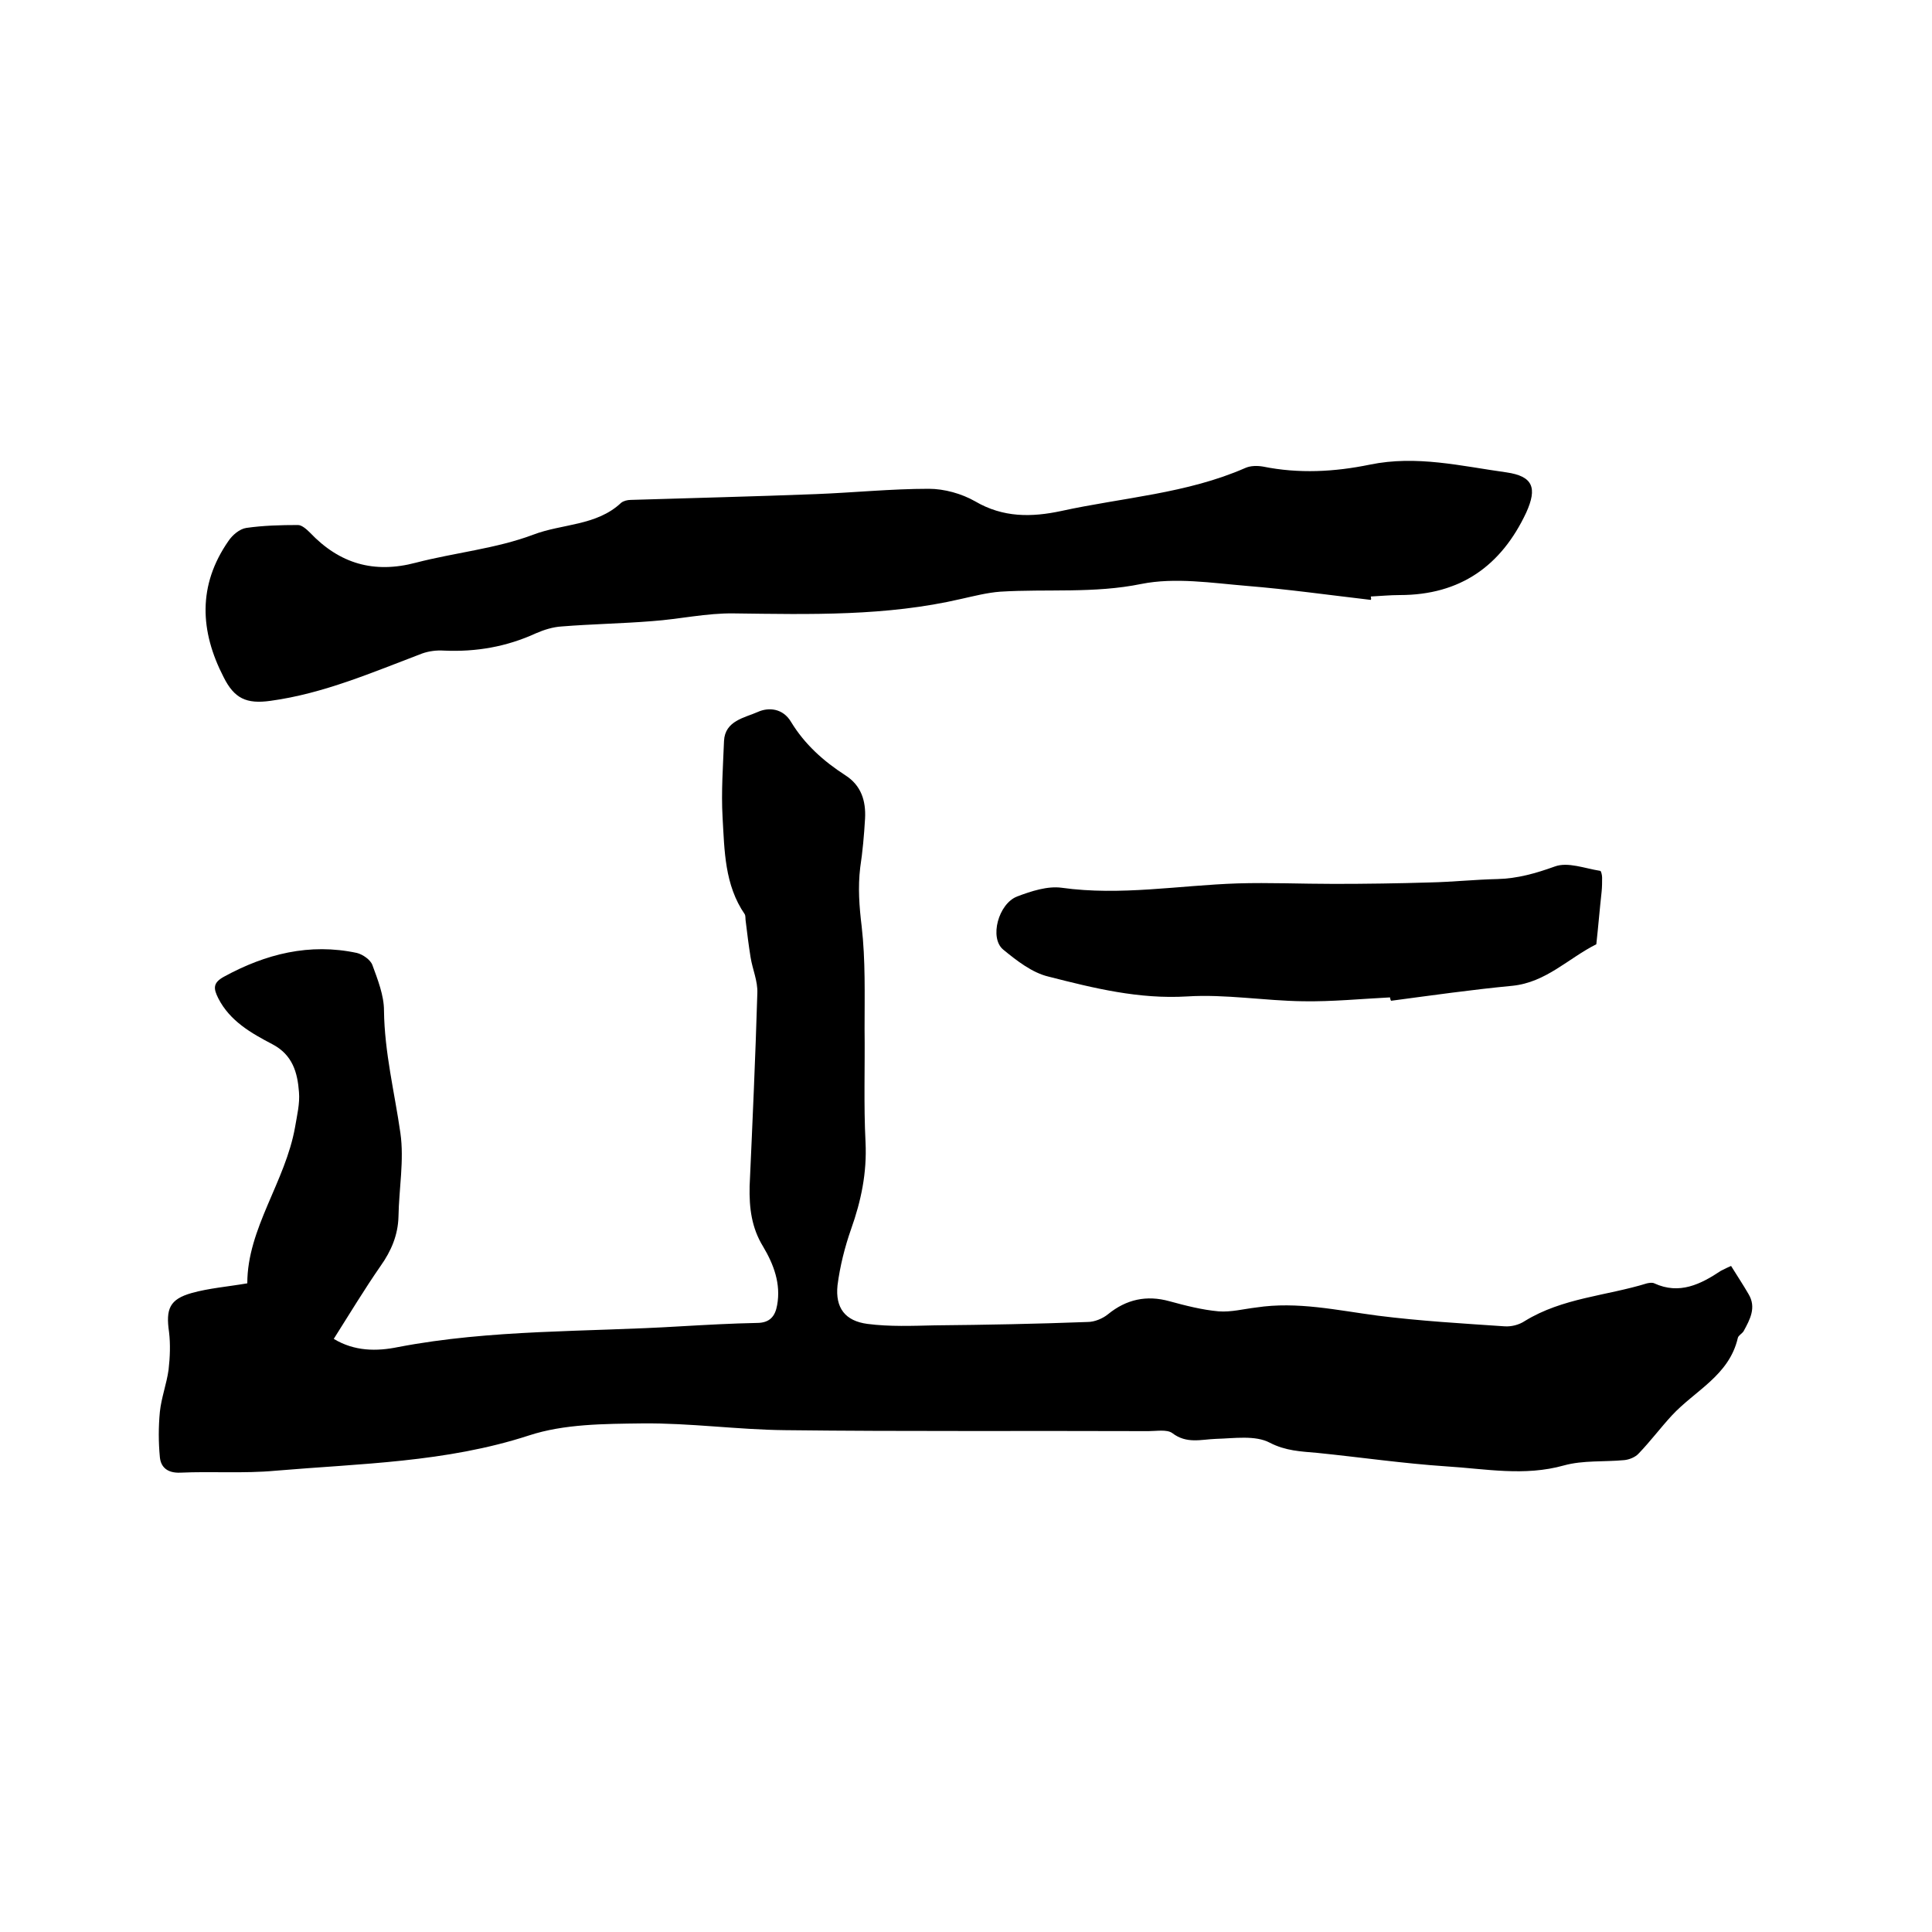 <svg enable-background="new 0 0 400 400" viewBox="0 0 400 400" xmlns="http://www.w3.org/2000/svg"><path d="m358.4 262.1c1.3 2.1 2.5 3.9 3.6 5.8 1.7 2.8.3 5.3-1 7.7-.3.5-1.1.9-1.2 1.4-1.8 7.8-8.9 10.9-13.7 16.1-2.3 2.5-4.4 5.3-6.8 7.8-.7.8-2 1.3-3 1.4-4.2.4-8.5 0-12.5 1.1-8.2 2.3-16.2.7-24.3.2-9-.6-17.9-1.9-26.8-2.8-3.4-.3-6.5-.4-9.8-2.1-3-1.6-7.4-.9-11.1-.8-3.1.1-6.1 1.1-9.1-1.2-1.1-.8-3.3-.4-4.9-.4-25.1-.1-50.2.1-75.3-.2-9.8-.1-19.6-1.5-29.5-1.4-7.9.1-16.2.1-23.5 2.5-17.2 5.6-34.9 5.8-52.5 7.3-6.5.6-13.1.1-19.7.4-2.6.1-4-1.1-4.2-3.2-.3-3.1-.3-6.3 0-9.4.3-2.9 1.4-5.8 1.8-8.7.3-2.6.4-5.3.1-7.8-.7-4.8.1-6.8 4.7-8.1 3.6-1 7.4-1.3 11.5-2 0-11.4 7.9-21 9.9-32.4.4-2.4 1-4.8.8-7.2-.3-4-1.3-7.7-5.5-9.9-4.4-2.3-8.8-4.8-11.2-9.5-1-2-1.2-3.2 1.2-4.5 8.6-4.7 17.7-7 27.5-4.9 1.2.3 2.8 1.4 3.2 2.5 1.1 3 2.4 6.3 2.4 9.4.1 8.7 2.2 17 3.4 25.4.8 5.6-.3 11.5-.4 17.3-.1 3.8-1.5 7.1-3.7 10.2-3.4 4.9-6.4 9.9-9.7 15.1 4.3 2.6 8.9 2.6 13.3 1.7 19.3-3.7 39-3.1 58.5-4.3 5.3-.3 10.6-.6 15.8-.7 2.7 0 3.8-1.4 4.2-3.7.8-4.4-.7-8.4-2.9-12.1-2.4-3.9-2.9-8-2.8-12.5.6-13.3 1.2-26.6 1.6-40 .1-2.5-1-4.9-1.4-7.4s-.7-4.9-1-7.4c-.1-.5 0-1.1-.2-1.5-4.2-6.1-4.2-13.2-4.6-20.1-.3-5.3.1-10.6.3-15.8.2-4.2 4.3-4.8 7-6 2.2-1 5.2-.8 6.9 2.1 2.8 4.6 6.7 8.1 11.2 11 3.3 2.1 4.3 5.3 4.1 9-.2 3.4-.5 6.8-1 10.1-.5 4.1-.2 8.1.3 12.2.8 7 .6 14.1.6 21.2.1 7.8-.2 15.7.2 23.5.3 6.3-.9 12.1-3 18-1.3 3.7-2.3 7.7-2.8 11.6-.5 4.7 1.6 7.4 6.2 8s9.3.4 13.9.3c10.6-.1 21.2-.3 31.7-.7 1.4 0 3.1-.7 4.2-1.6 3.8-3.1 8-4 12.7-2.7 3.3.9 6.8 1.8 10.2 2.1 2.6.2 5.2-.5 7.8-.8 8.5-1.3 16.8.6 25.2 1.7 8.7 1.1 17.4 1.6 26.2 2.2 1.4.1 3-.3 4.2-1.1 7.8-4.8 16.9-5.2 25.3-7.8.5-.1 1.1-.2 1.5 0 5.2 2.4 9.6.2 13.8-2.6.8-.4 1.6-.8 2.1-1z"/><path d="m283.8 124.2c-8.6-1-17.1-2.2-25.7-2.9-7.2-.6-14.8-1.8-21.8-.4-9.8 2-19.5 1-29.2 1.6-2.7.2-5.4.9-8.1 1.5-15.5 3.6-31.2 3.2-47 3-5.7-.1-11.3 1.2-17 1.6-6.2.5-12.5.6-18.7 1.1-1.8.1-3.7.7-5.3 1.4-6.1 2.8-12.4 3.9-19.1 3.6-1.5-.1-3.1.1-4.5.6-10.3 3.9-20.4 8.3-31.4 9.8-5 .7-7.5-.5-9.7-4.9-4.9-9.5-5.4-19 1-28.2.8-1.2 2.3-2.5 3.7-2.7 3.5-.5 7.1-.6 10.7-.6.8 0 1.8.9 2.5 1.6 6.1 6.4 13.2 8.5 21.9 6.2 8.1-2.1 16.6-2.9 24.3-5.8 6-2.3 13.1-1.8 18.2-6.6.5-.4 1.3-.6 2-.6 12.8-.4 25.5-.7 38.3-1.2 7.8-.3 15.6-1.1 23.4-1.1 3.2 0 6.8 1 9.6 2.6 5.8 3.4 11.7 3.3 17.8 2 12.8-2.8 26-3.6 38.1-8.9 1.1-.5 2.5-.5 3.7-.3 7.4 1.5 14.8 1.1 22.1-.4 9.7-2 18.9.3 28.3 1.6 5.5.8 6.4 3.2 4.1 8.3-5.2 11.1-13.7 17.1-26.2 17.1-2 0-4 .2-6 .3.1.4.1.6 0 .7z"/><path d="m287.8 206.5c-6 .3-12 .9-18 .8-8-.1-16.1-1.5-24-1-10 .6-19.3-1.7-28.7-4.1-3.4-.8-6.6-3.3-9.4-5.6-2.9-2.4-1-9.5 2.9-11 2.9-1.1 6.3-2.2 9.2-1.8 12.2 1.7 24.3-.5 36.4-.9 6.6-.2 13.3.1 20 .1 6.6 0 13.3-.1 19.9-.3 4.6-.1 9.3-.6 13.9-.7 4.2-.1 8-1.2 11.9-2.6 2.7-1 6.2.4 9.4.9.2 0 .4.9.4 1.4 0 .9 0 1.9-.1 2.9-.4 3.6-.7 7.3-1.1 10.9-5.8 2.9-10.4 7.9-17.4 8.6-8.4.8-16.8 2-25.1 3.1-.1-.2-.2-.4-.2-.7z"/></svg>